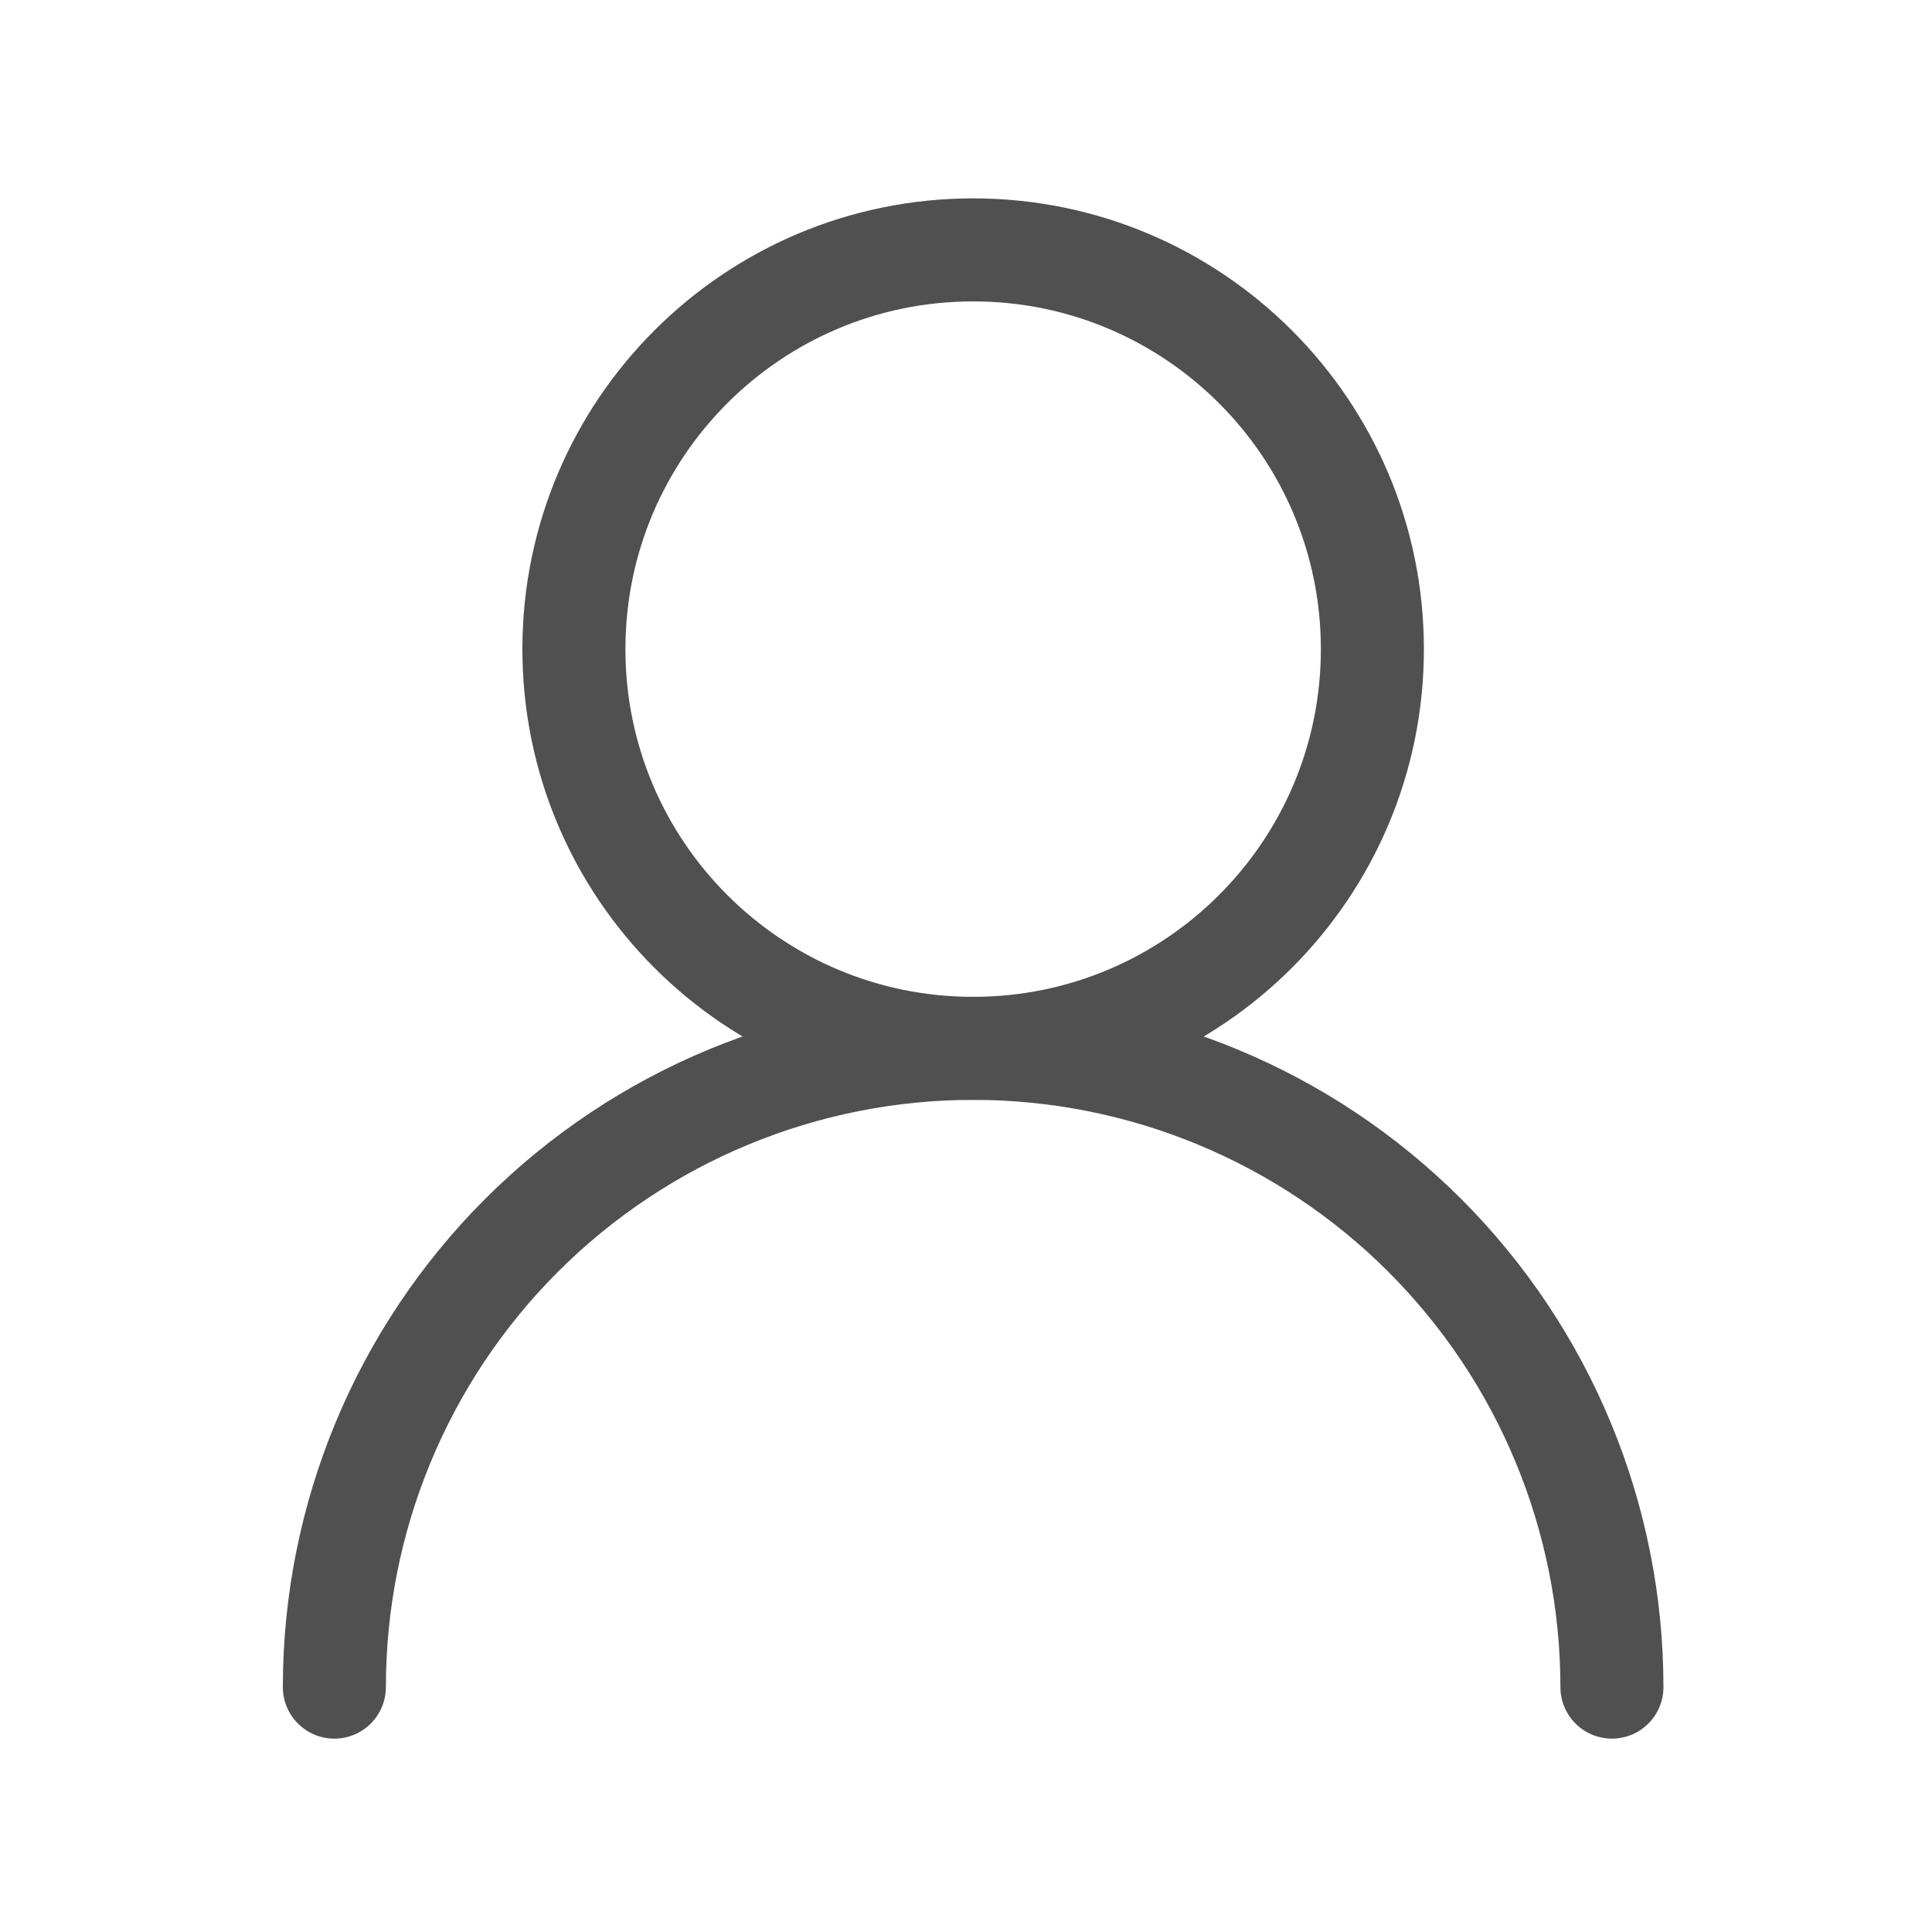 <svg width="76" height="76" viewBox="0 0 76 76" fill="none" xmlns="http://www.w3.org/2000/svg">
<path d="M38.281 41.24C46.955 41.24 53.986 34.209 53.986 25.535C53.986 16.861 46.955 9.83 38.281 9.83C29.608 9.83 22.576 16.861 22.576 25.535C22.576 34.209 29.608 41.24 38.281 41.24Z" stroke="#505050" stroke-width="4.053" stroke-linecap="round" stroke-linejoin="round"/>
<path d="M63.409 66.367C63.409 59.703 60.761 53.311 56.049 48.599C51.337 43.887 44.945 41.239 38.281 41.239C31.617 41.239 25.226 43.887 20.513 48.599C15.801 53.311 13.153 59.703 13.153 66.367" stroke="#505050" stroke-width="4.053" stroke-linecap="round" stroke-linejoin="round"/>
</svg>
